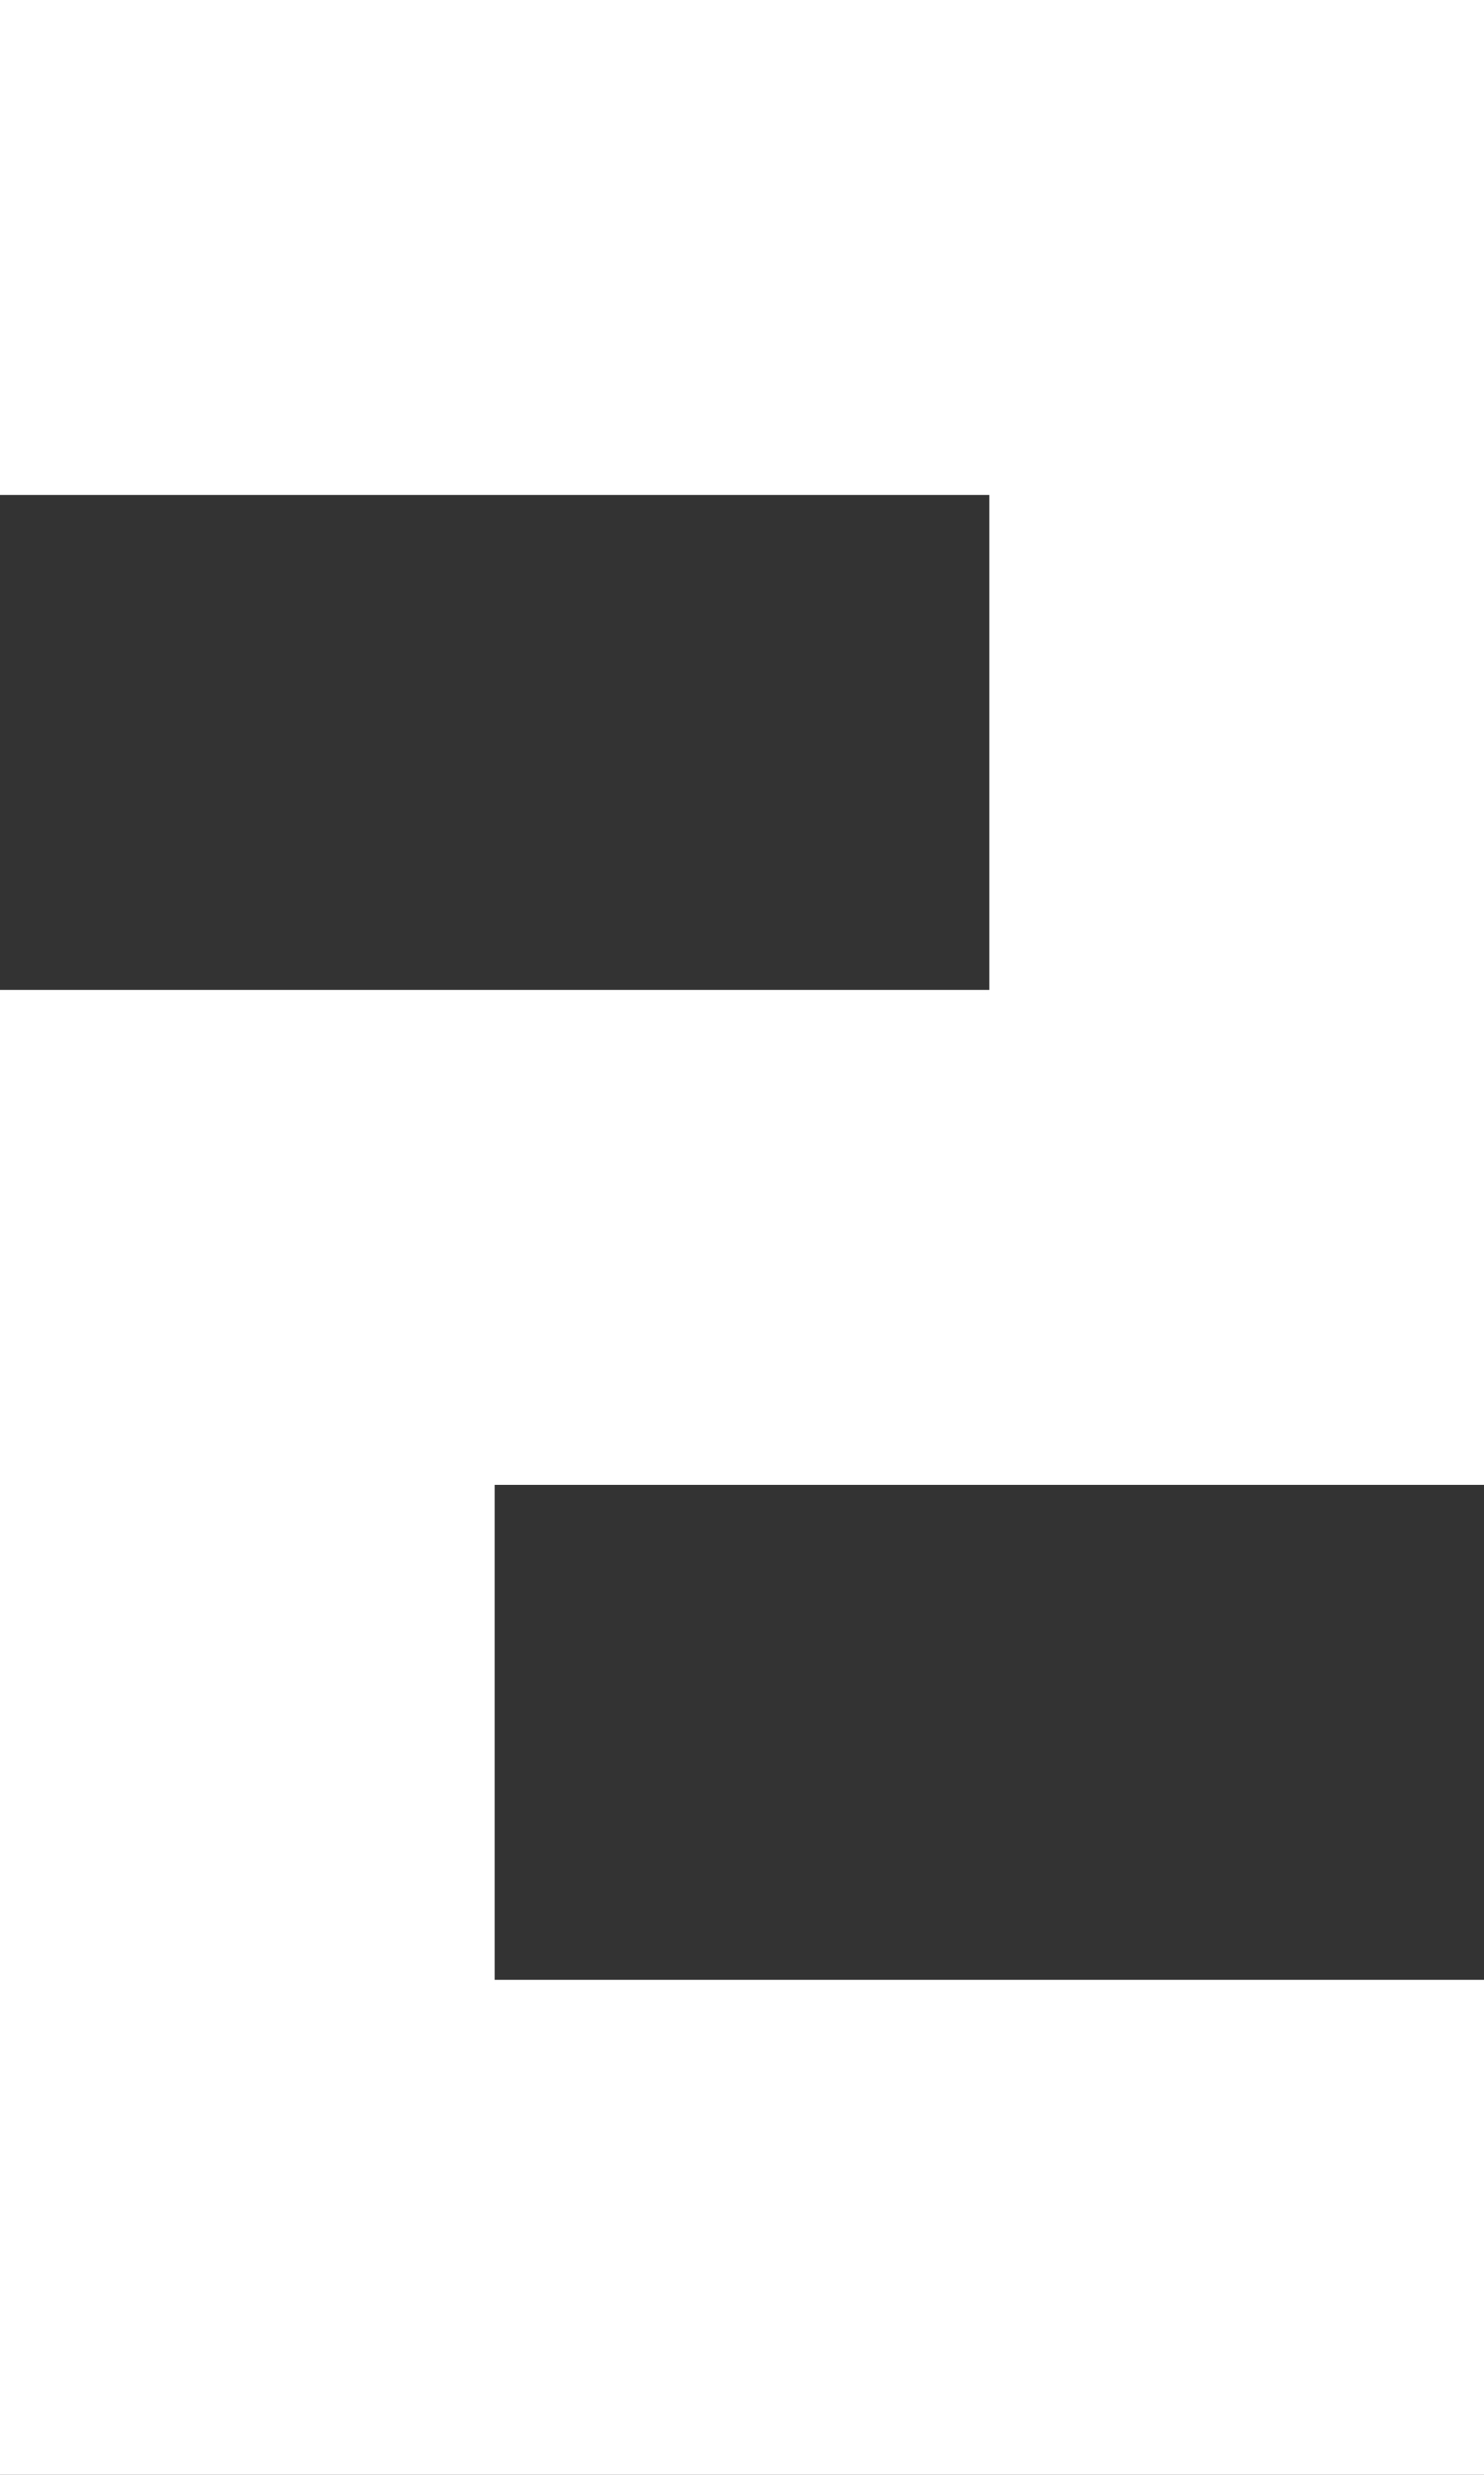 <svg xmlns="http://www.w3.org/2000/svg" width="900" height="1500" viewBox="0 0 900 1500">
  <rect x="0" y="0" width="900" height="1500" fill="#333333" stroke="none"/>
  <defs>
    <style>
      .cls-1 {
        fill: #fff;
        fill-rule: evenodd;
      }
    </style>
  </defs>
  <path id="_2" data-name="2" class="cls-1" d="M0,0H900V1500H0V0ZM0,300H600V600H0V300ZM300,900H900v300H300V900Z"/>
</svg>
